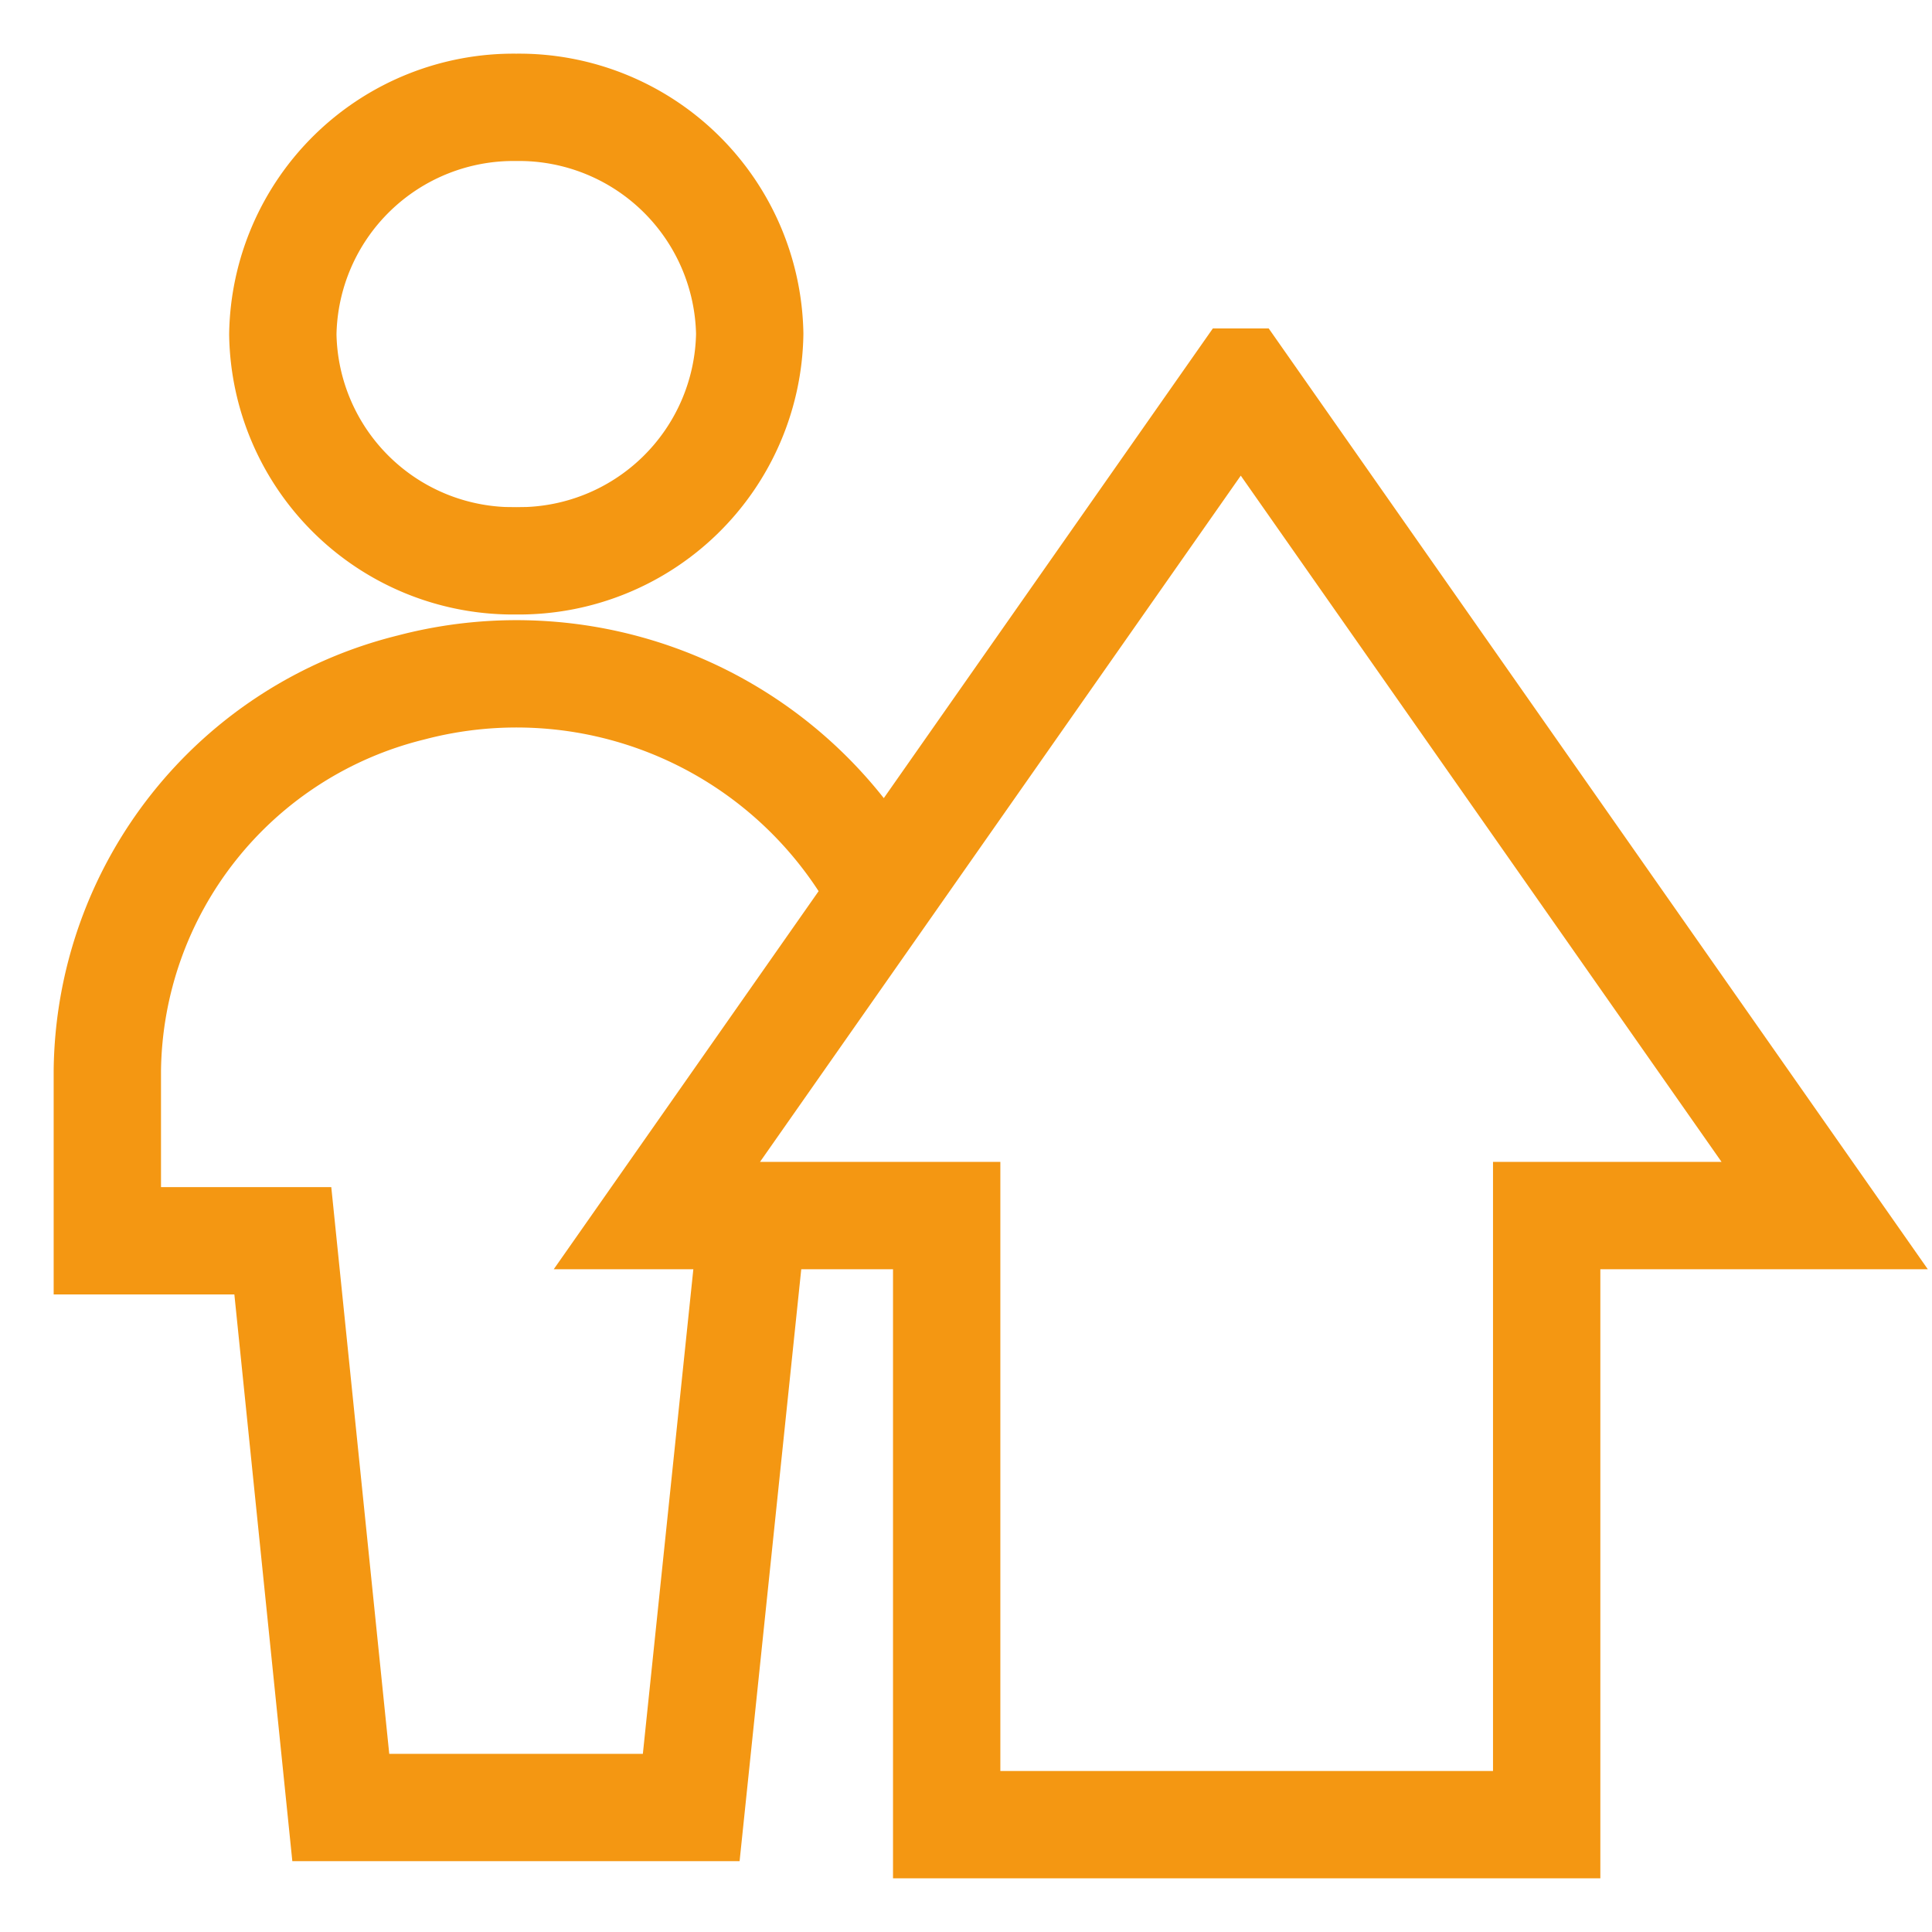 <svg viewBox="0 0 36 36" fill="none" xmlns="http://www.w3.org/2000/svg"><g clip-path="url(#a)"><path d="M16.23 16.28a7.72 7.72 0 0 0-8.57-3.47 7.44 7.44 0 0 0-5.66 7.14v3.17h3.27l1.08 10.56h6.53l1.1-10.56m-4.36-12.67a4.3 4.3 0 0 0 4.35-4.23 4.3 4.3 0 0 0-4.35-4.22 4.3 4.3 0 0 0-4.35 4.23 4.29 4.29 0 0 0 4.35 4.22Zm13.5-3.33-10.88 15.53h5.4v11.35h11.18v-11.35h5.18l-10.88-15.53Z" stroke="#F49712" stroke-width="2"/></g><defs><clipPath id="a"><path fill="#fff" d="M0 0h36v36h-36z"/></clipPath></defs></svg>